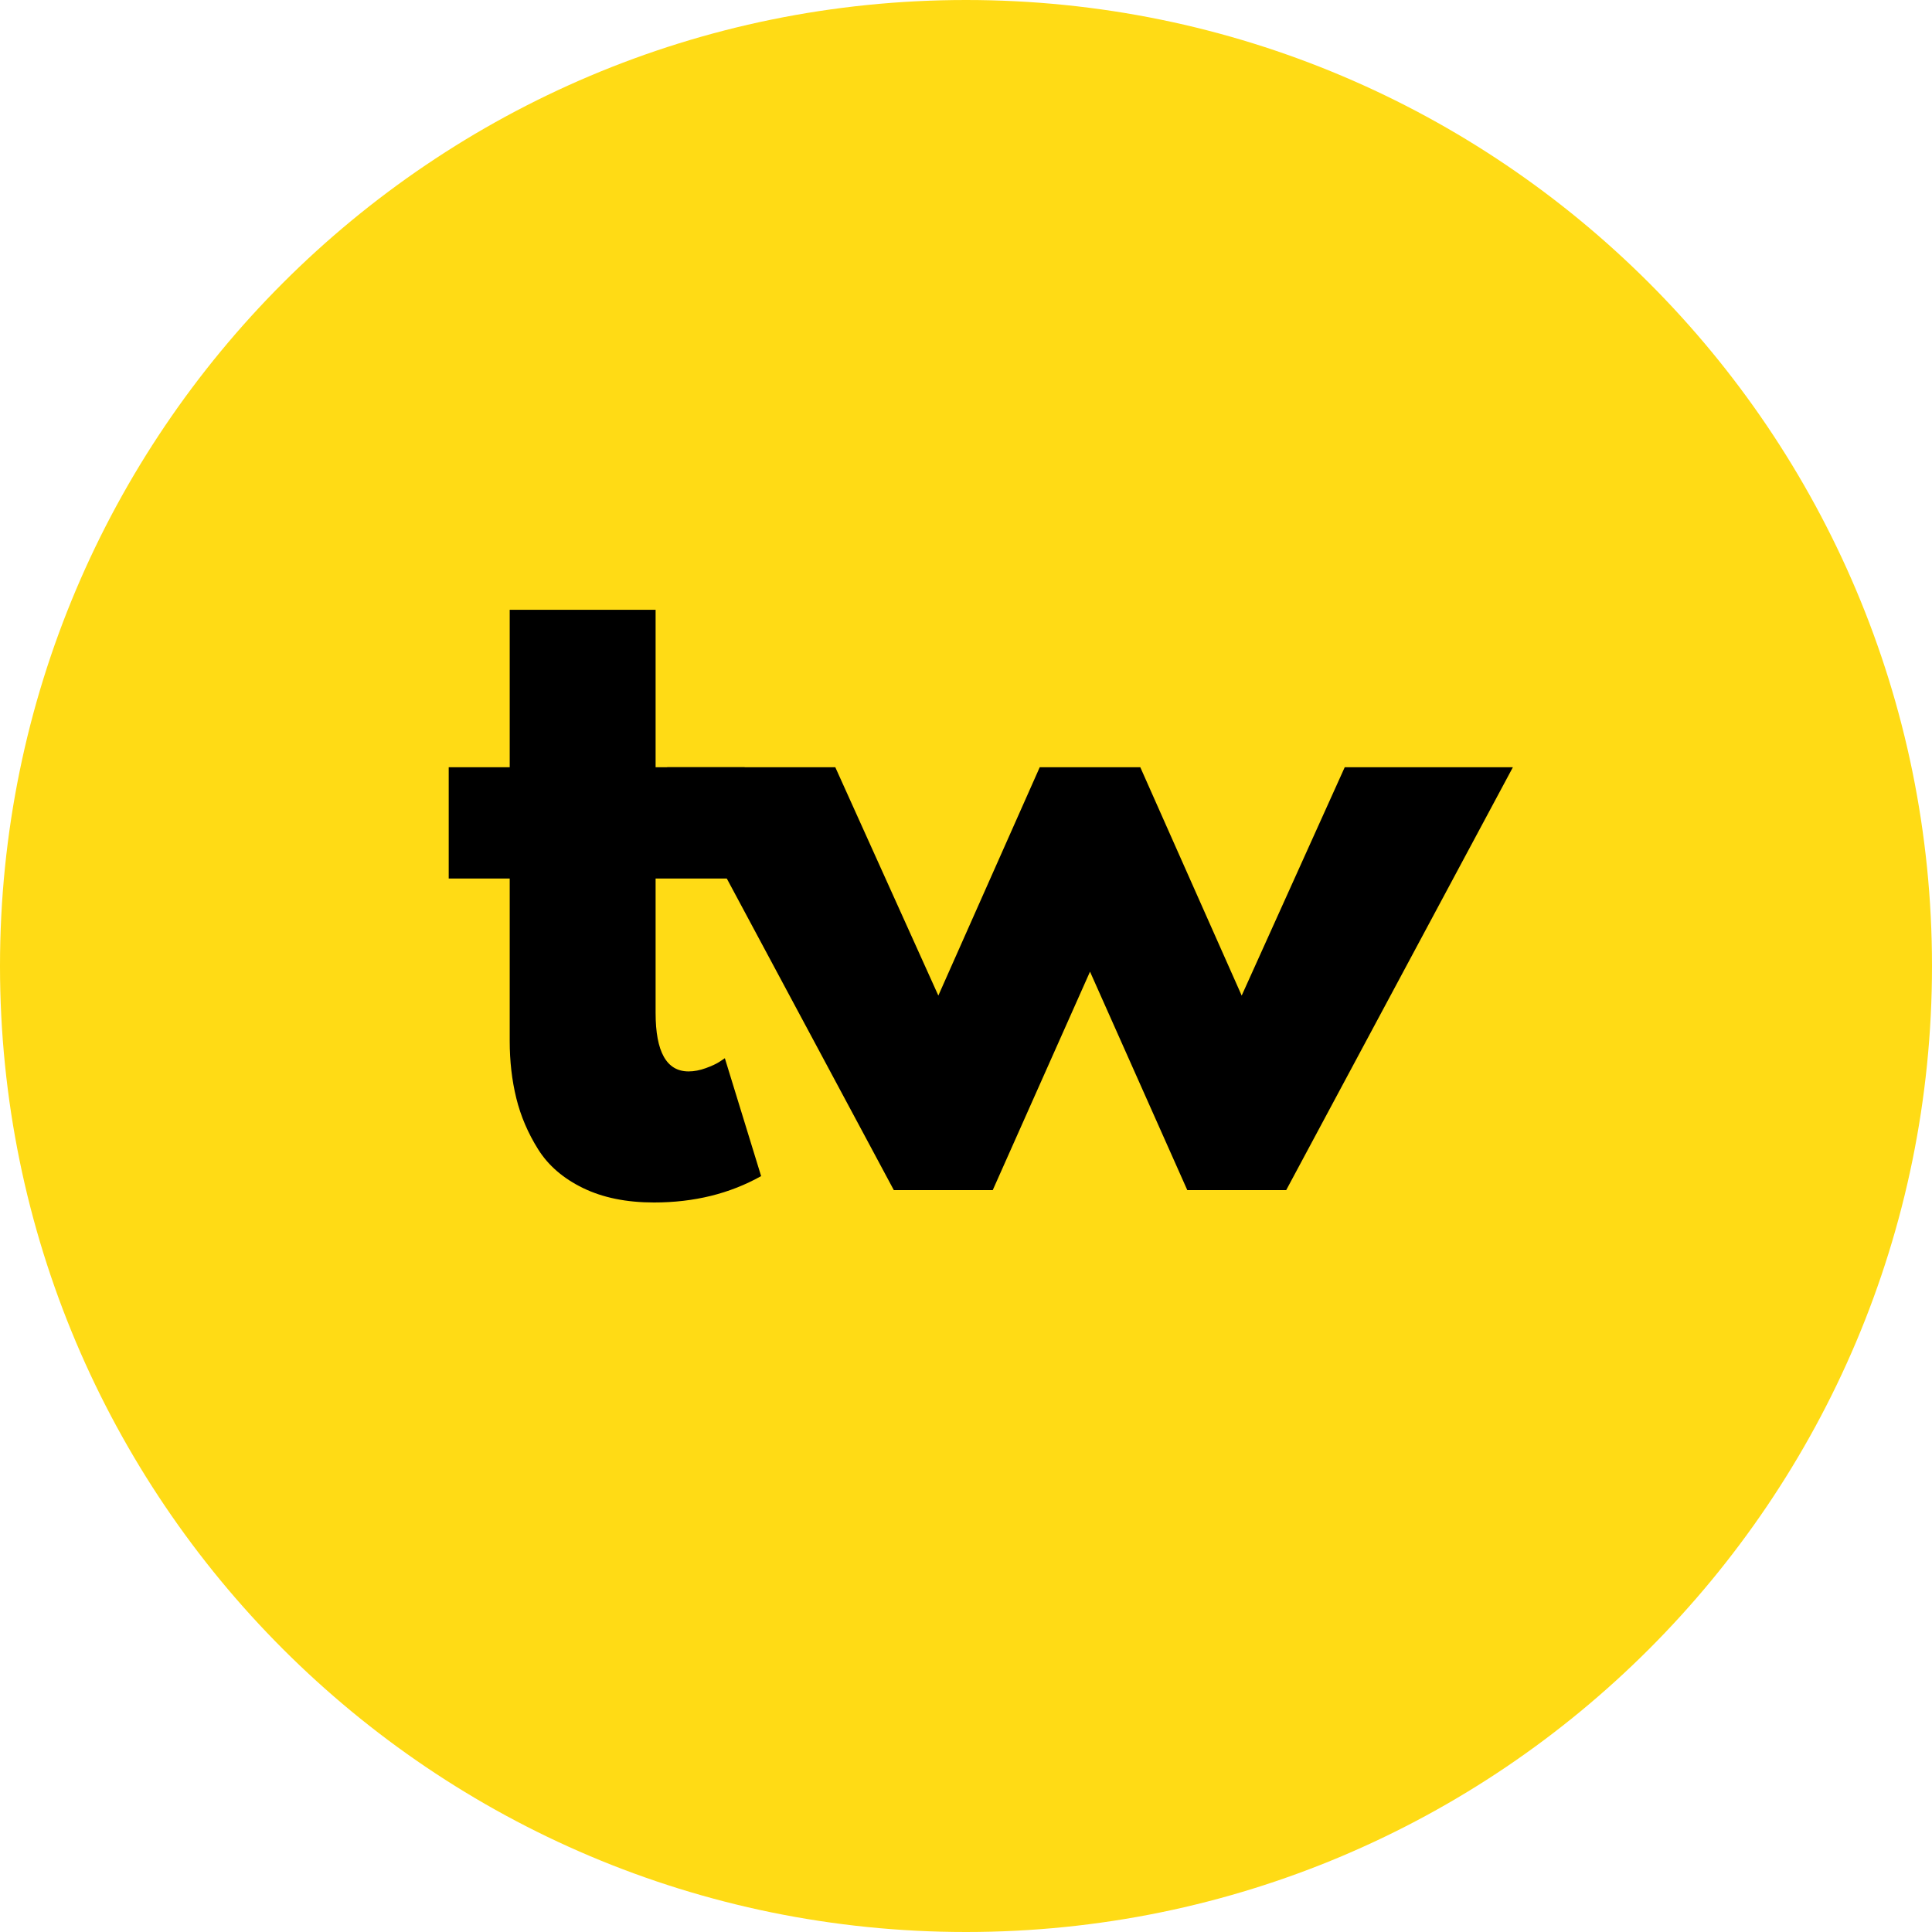 <svg xmlns="http://www.w3.org/2000/svg" xmlns:xlink="http://www.w3.org/1999/xlink" width="4000" zoomAndPan="magnify" viewBox="0 0 3000 3000" height="4000" preserveAspectRatio="xMidYMid meet" version="1.0"><defs><g/><clipPath id="ca5fe5d09f"><path d="M 1500 0 C 671.574 0 0 671.574 0 1500 C 0 2328.426 671.574 3000 1500 3000 C 2328.426 3000 3000 2328.426 3000 1500 C 3000 671.574 2328.426 0 1500 0 Z M 1500 0 " clip-rule="nonzero"/></clipPath></defs><g clip-path="url(#ca5fe5d09f)"><rect x="-300" width="3600" fill="#ffdb15" y="-300" height="3600" fill-opacity="1"/></g><g fill="#000000" fill-opacity="1"><g transform="translate(676.269, 1848)"><g><path d="M 115.203 -656.625 L 115.203 -901.109 L 341.75 -901.109 L 341.75 -656.625 L 480 -656.625 L 480 -483.828 L 341.75 -483.828 L 341.75 -275.203 C 341.75 -214.609 358.816 -184.312 392.953 -184.312 C 401.484 -184.312 410.441 -186.02 419.828 -189.438 C 429.223 -192.852 436.477 -196.266 441.594 -199.672 L 449.281 -204.797 L 505.594 -21.766 C 456.957 5.547 401.492 19.203 339.203 19.203 C 296.535 19.203 259.836 11.738 229.109 -3.188 C 198.391 -18.125 175.133 -38.18 159.344 -63.359 C 143.562 -88.535 132.258 -114.988 125.438 -142.719 C 118.613 -170.445 115.203 -200.098 115.203 -231.672 L 115.203 -483.828 L 20.484 -483.828 L 20.484 -656.625 Z M 115.203 -656.625 "/></g></g></g><g fill="#000000" fill-opacity="1"><g transform="translate(1061.537, 1848)"><g><path d="M 480 0 L 326.391 0 L -25.594 -656.625 L 235.516 -656.625 L 395.516 -302.078 L 552.953 -656.625 L 709.109 -656.625 L 866.547 -302.078 L 1026.547 -656.625 L 1287.672 -656.625 L 935.672 0 L 782.078 0 L 631.031 -339.203 Z M 480 0 "/></g></g></g></svg>